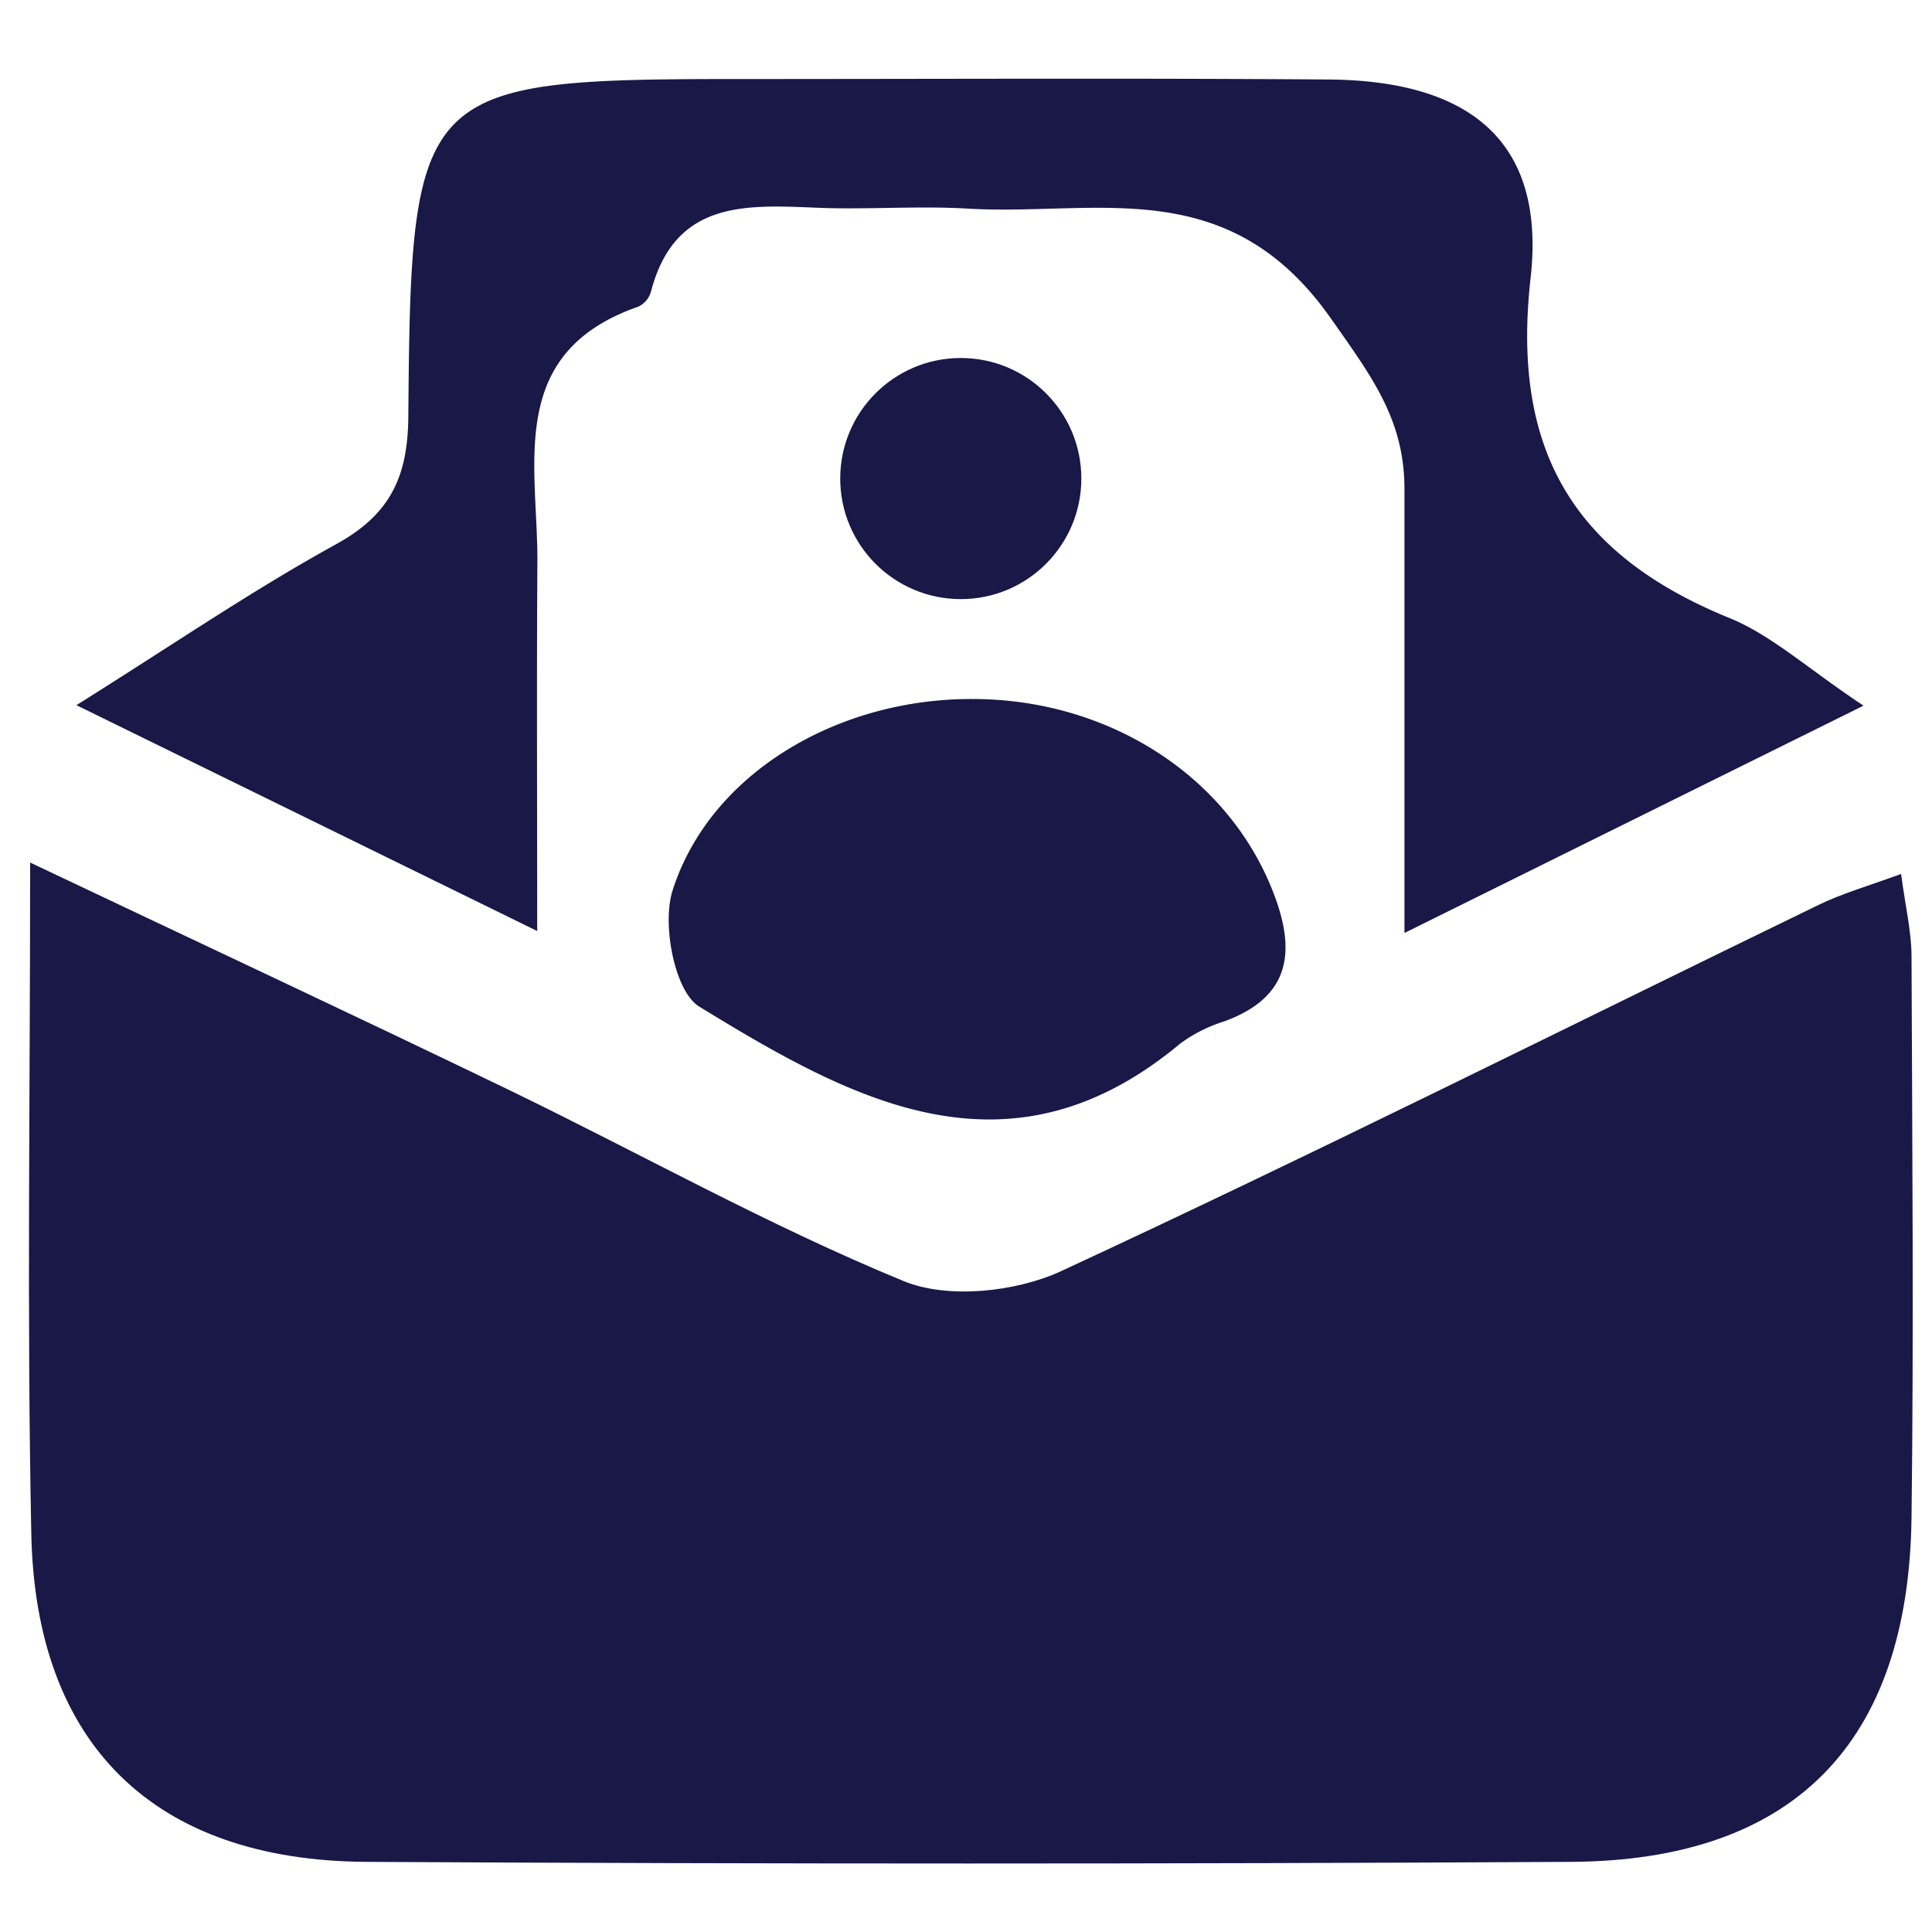 <svg id="Layer_1" data-name="Layer 1" xmlns="http://www.w3.org/2000/svg" viewBox="0 0 200 200"><defs><style>.cls-1{fill:#191847;}</style></defs><path class="cls-1" d="M3.12,89.29c17.72,8.41,33.59,15.82,49.36,23.44,13.7,6.62,27,14.11,41.07,19.89,4.57,1.88,11.56,1.13,16.23-1,26.36-12.22,52.34-25.26,78.49-37.95,2.41-1.17,5-1.91,8.53-3.2.44,3.36,1.07,5.93,1.08,8.5.07,19.4.24,38.79,0,58.18-.32,23.32-12.22,35.46-35.27,35.59q-62.34.34-124.67,0c-22-.13-34.28-12.16-34.7-34C2.78,136.27,3.12,113.85,3.12,89.29Z"/><path class="cls-1" d="M55.61,96.38,7.91,73c10-6.27,18.21-11.89,26.88-16.66,5.62-3.09,7.44-7,7.48-13.27.26-34.35,1-34.89,35-34.89,20.09,0,40.18-.1,60.26.05,14.71.11,22.52,6.47,20.91,20.61-2,17.9,4.57,28.61,20.6,35.14,4.34,1.77,8,5.17,13.87,9.07L145.39,96.58c0-16.66,0-31.29,0-45.93,0-7.17-3.32-11.57-7.6-17.66-10.67-15.23-24.28-10.62-37.51-11.39-5.17-.31-10.39.11-15.57-.09-7.44-.3-14.83-.84-17.32,8.67a2.46,2.46,0,0,1-1.3,1.56C52.31,36.54,55.7,48.13,55.63,58.3,55.55,70.28,55.61,82.27,55.61,96.38Z"/><path class="cls-1" d="M100.65,72.36c14.14,0,26.5,8,31.15,20,2.34,6,1.89,10.8-5,13.35a15.59,15.59,0,0,0-4.61,2.31c-17.82,14.88-34.12,5.79-49.81-3.82-2.54-1.56-3.87-8.51-2.76-12C73.46,80.11,86.62,72.32,100.65,72.36Z"/><circle class="cls-1" cx="99.46" cy="49.54" r="12.48"/></svg>
